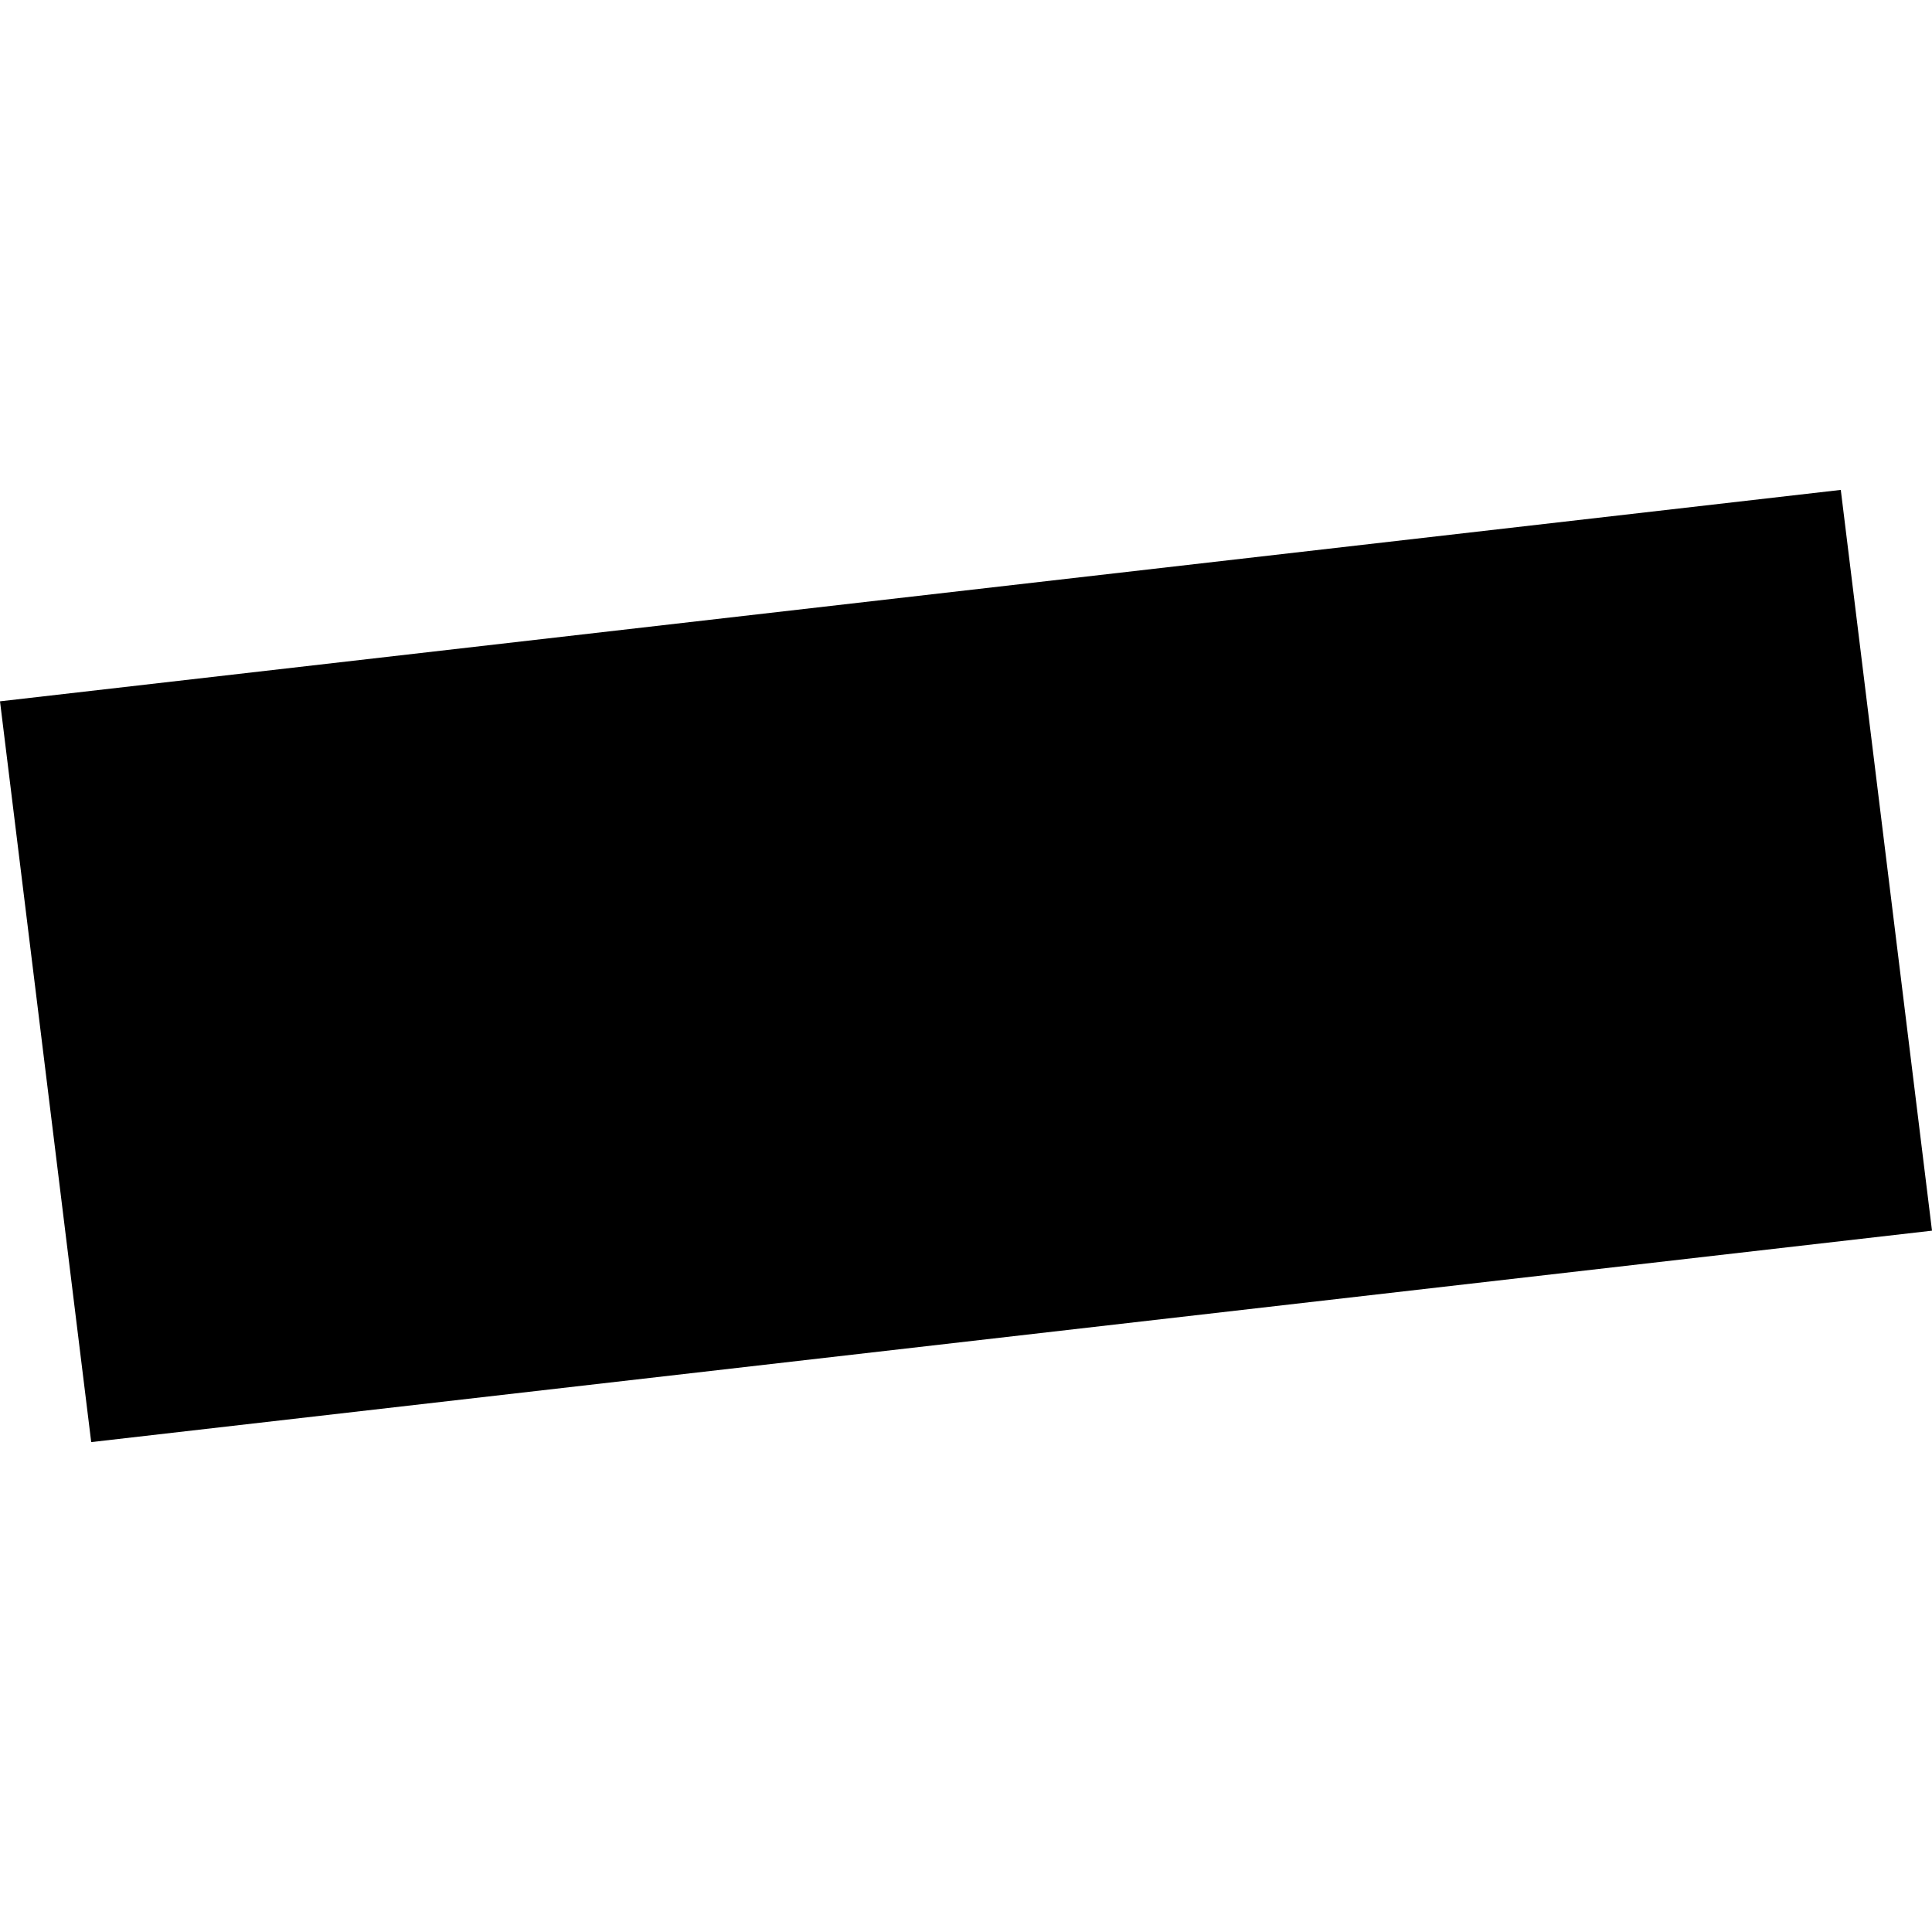 <?xml version="1.0" encoding="utf-8" standalone="no"?>
<!DOCTYPE svg PUBLIC "-//W3C//DTD SVG 1.1//EN"
  "http://www.w3.org/Graphics/SVG/1.1/DTD/svg11.dtd">
<!-- Created with matplotlib (https://matplotlib.org/) -->
<svg height="288pt" version="1.1" viewBox="0 0 288 288" width="288pt" xmlns="http://www.w3.org/2000/svg" xmlns:xlink="http://www.w3.org/1999/xlink">
 <defs>
  <style type="text/css">
*{stroke-linecap:butt;stroke-linejoin:round;}
  </style>
 </defs>
 <g id="figure_1">
  <g id="patch_1">
   <path d="M 0 288 
L 288 288 
L 288 0 
L 0 0 
z
" style="fill:none;opacity:0;"/>
  </g>
  <g id="axes_1">
   <g id="PatchCollection_1">
    <path clip-path="url(#p4c30331173)" d="M -0 104.546 
L 13.597 214.971 
L 288 183.454 
L 274.403 73.029 
L -0 104.546 
"/>
   </g>
  </g>
 </g>
 <defs>
  <clipPath id="p4c30331173">
   <rect height="141.942" width="288" x="0" y="73.029"/>
  </clipPath>
 </defs>
</svg>
